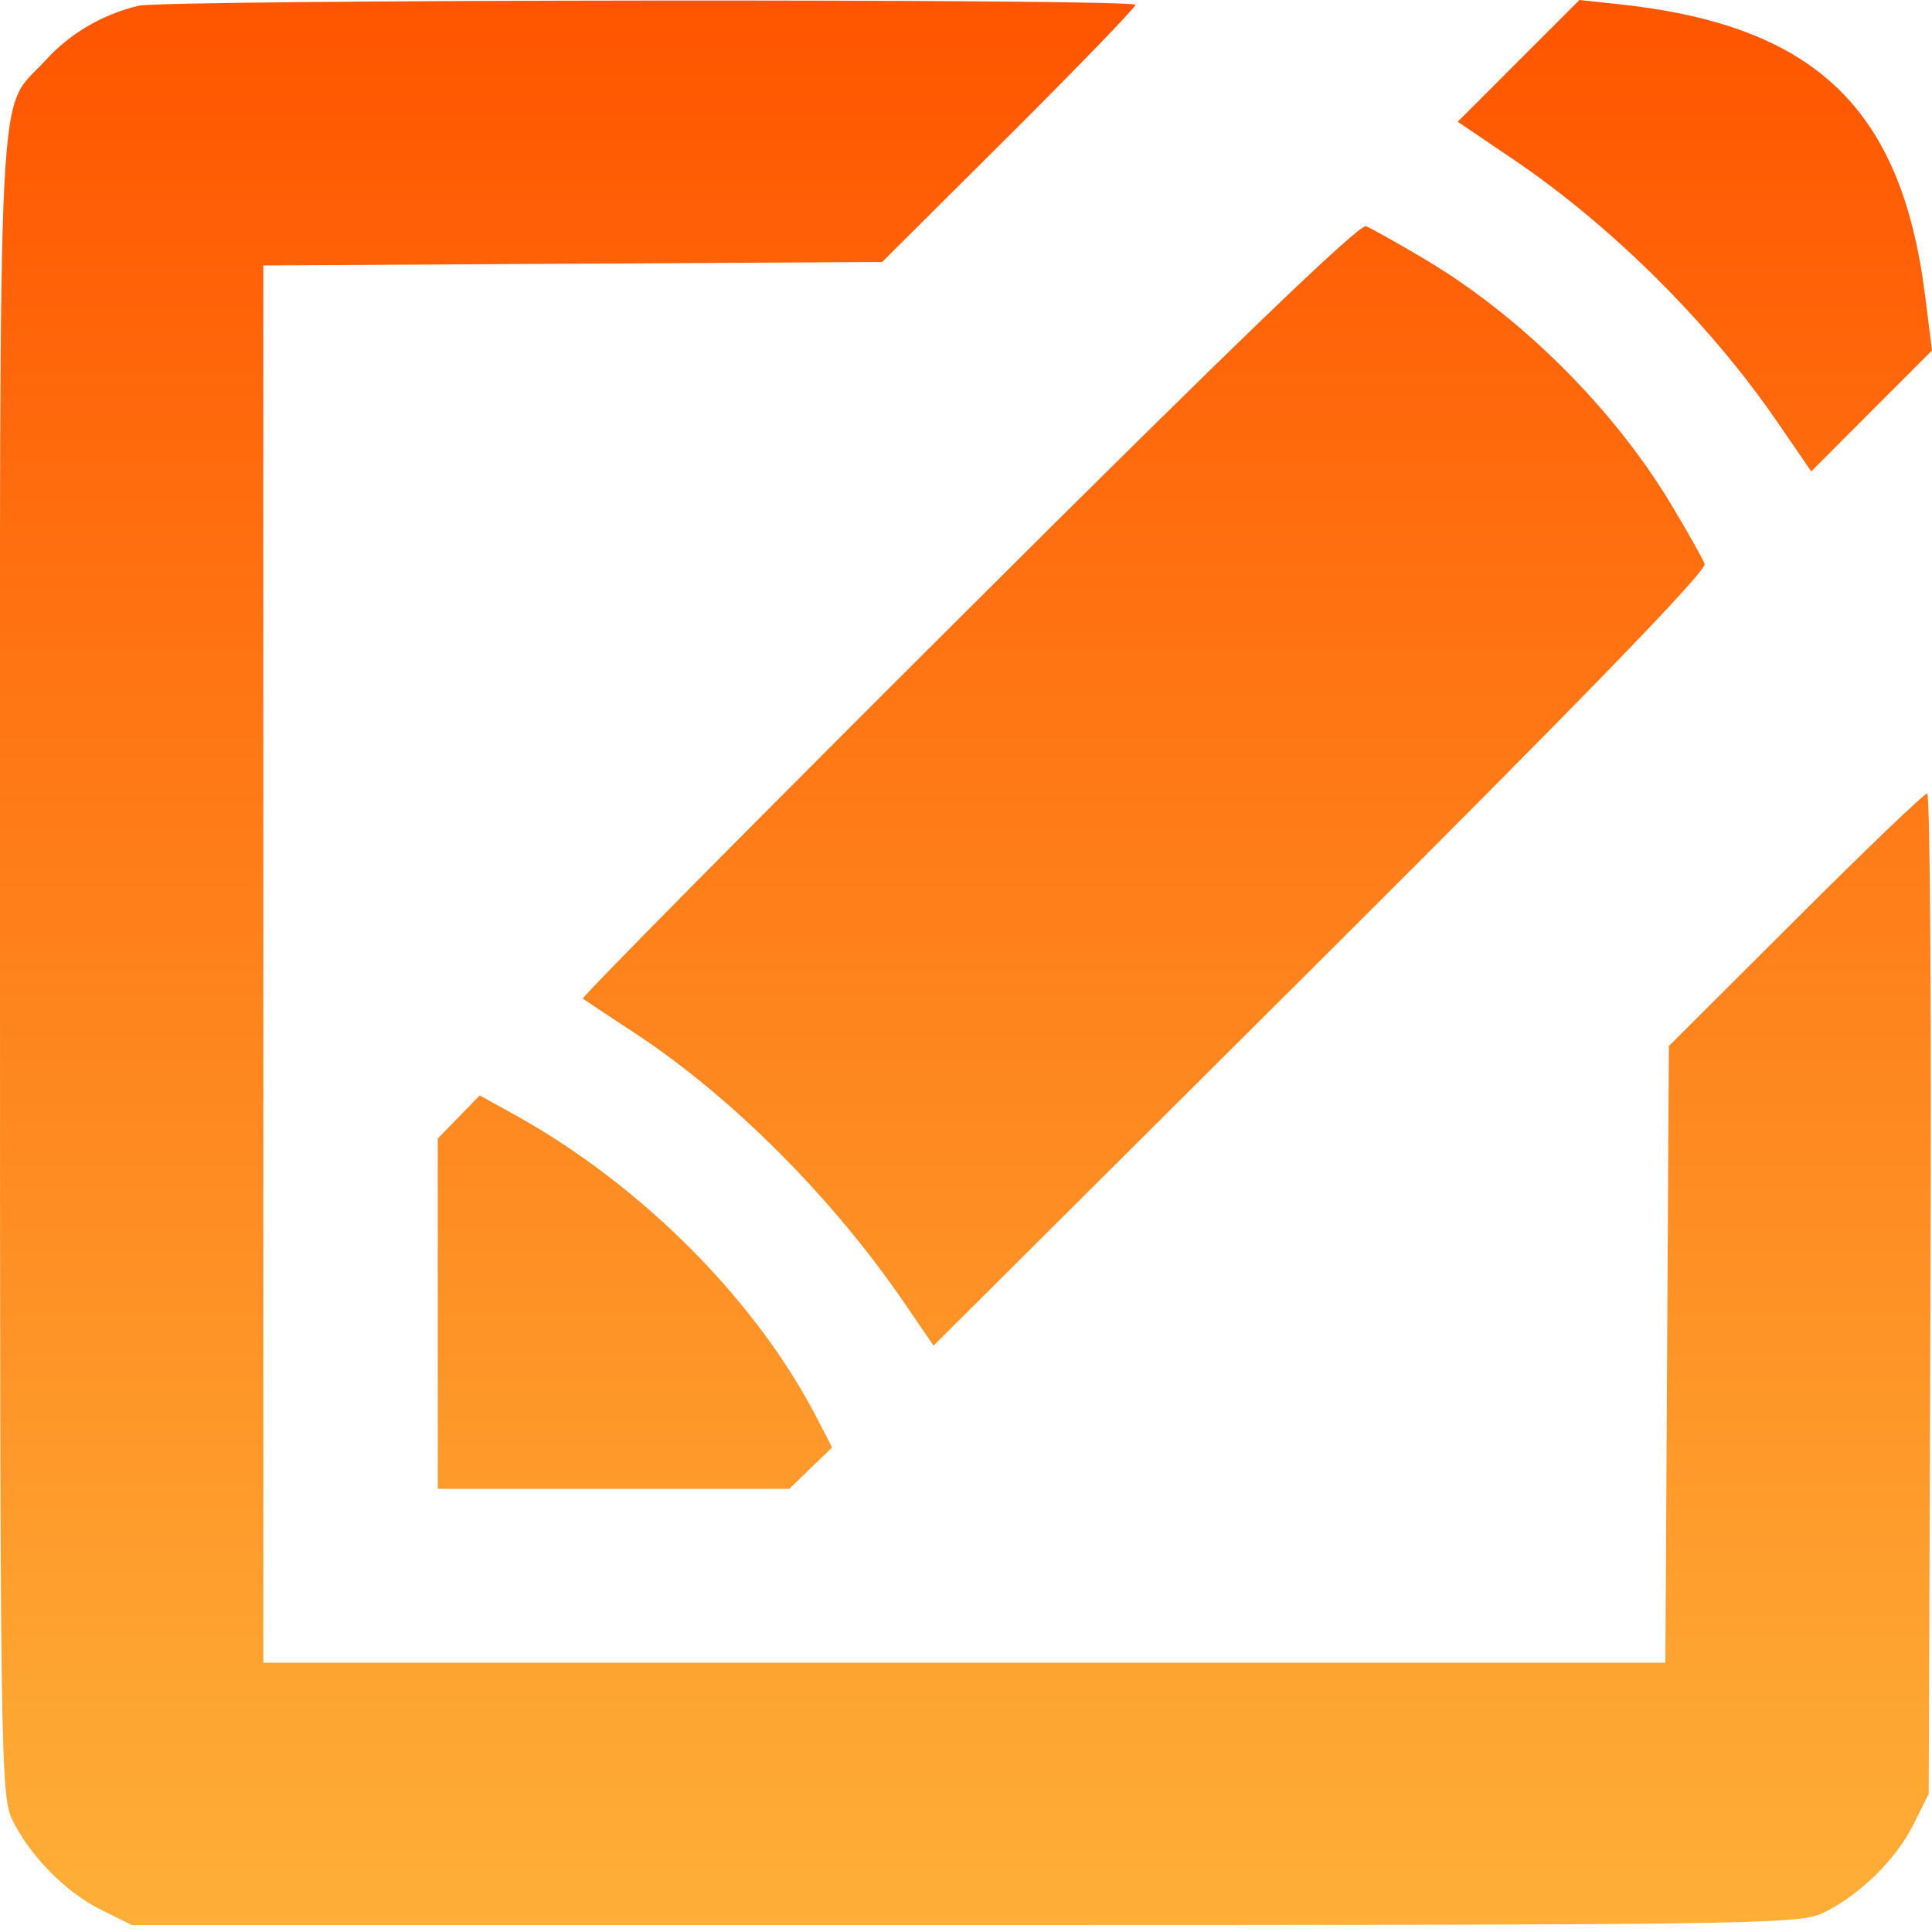 <svg width="10" height="10" viewBox="0 0 10 10" fill="none" xmlns="http://www.w3.org/2000/svg">
<path id="image 24 (Traced)" fill-rule="evenodd" clip-rule="evenodd" d="M0.716 0.03C0.529 0.075 0.361 0.174 0.236 0.312C-0.019 0.594 0 0.205 0 4.99C0 9.03 0.004 9.292 0.061 9.413C0.149 9.6 0.338 9.793 0.521 9.884L0.682 9.964H4.992C9.046 9.964 9.309 9.96 9.43 9.904C9.618 9.816 9.812 9.628 9.903 9.445L9.983 9.285L9.992 6.696C9.998 5.272 9.99 4.107 9.975 4.107C9.96 4.107 9.653 4.401 9.293 4.761L8.638 5.414L8.629 7.01L8.62 8.606H4.992H1.363V4.99V1.374L2.964 1.365L4.566 1.356L5.222 0.703C5.582 0.344 5.877 0.039 5.877 0.025C5.877 -0.008 0.853 -0.003 0.716 0.03ZM7.86 0.315L7.545 0.63L7.836 0.827C8.343 1.171 8.848 1.673 9.195 2.178L9.375 2.44L9.687 2.127L10 1.814L9.964 1.528C9.841 0.553 9.389 0.126 8.363 0.02L8.175 0L7.86 0.315ZM5.01 3.155C3.905 4.256 3.008 5.162 3.017 5.169C3.026 5.176 3.142 5.253 3.275 5.34C3.783 5.672 4.309 6.198 4.685 6.75L4.832 6.965L6.837 4.968C8.196 3.614 8.836 2.953 8.823 2.919C8.813 2.891 8.734 2.751 8.648 2.608C8.351 2.115 7.877 1.642 7.382 1.346C7.238 1.26 7.098 1.182 7.07 1.171C7.035 1.159 6.371 1.798 5.01 3.155ZM2.375 5.781L2.266 5.893V6.799V7.706H3.176H4.086L4.196 7.599L4.307 7.492L4.235 7.353C3.922 6.739 3.33 6.142 2.673 5.775L2.483 5.67L2.375 5.781Z" fill="url(#paint0_linear_722_2183)"/>
<defs>
<linearGradient id="paint0_linear_722_2183" x1="5" y1="0" x2="5" y2="9.964" gradientUnits="userSpaceOnUse">
<stop stop-color="#FF5500"/>
<stop offset="1" stop-color="#FEAF38"/>
</linearGradient>
</defs>
</svg>
